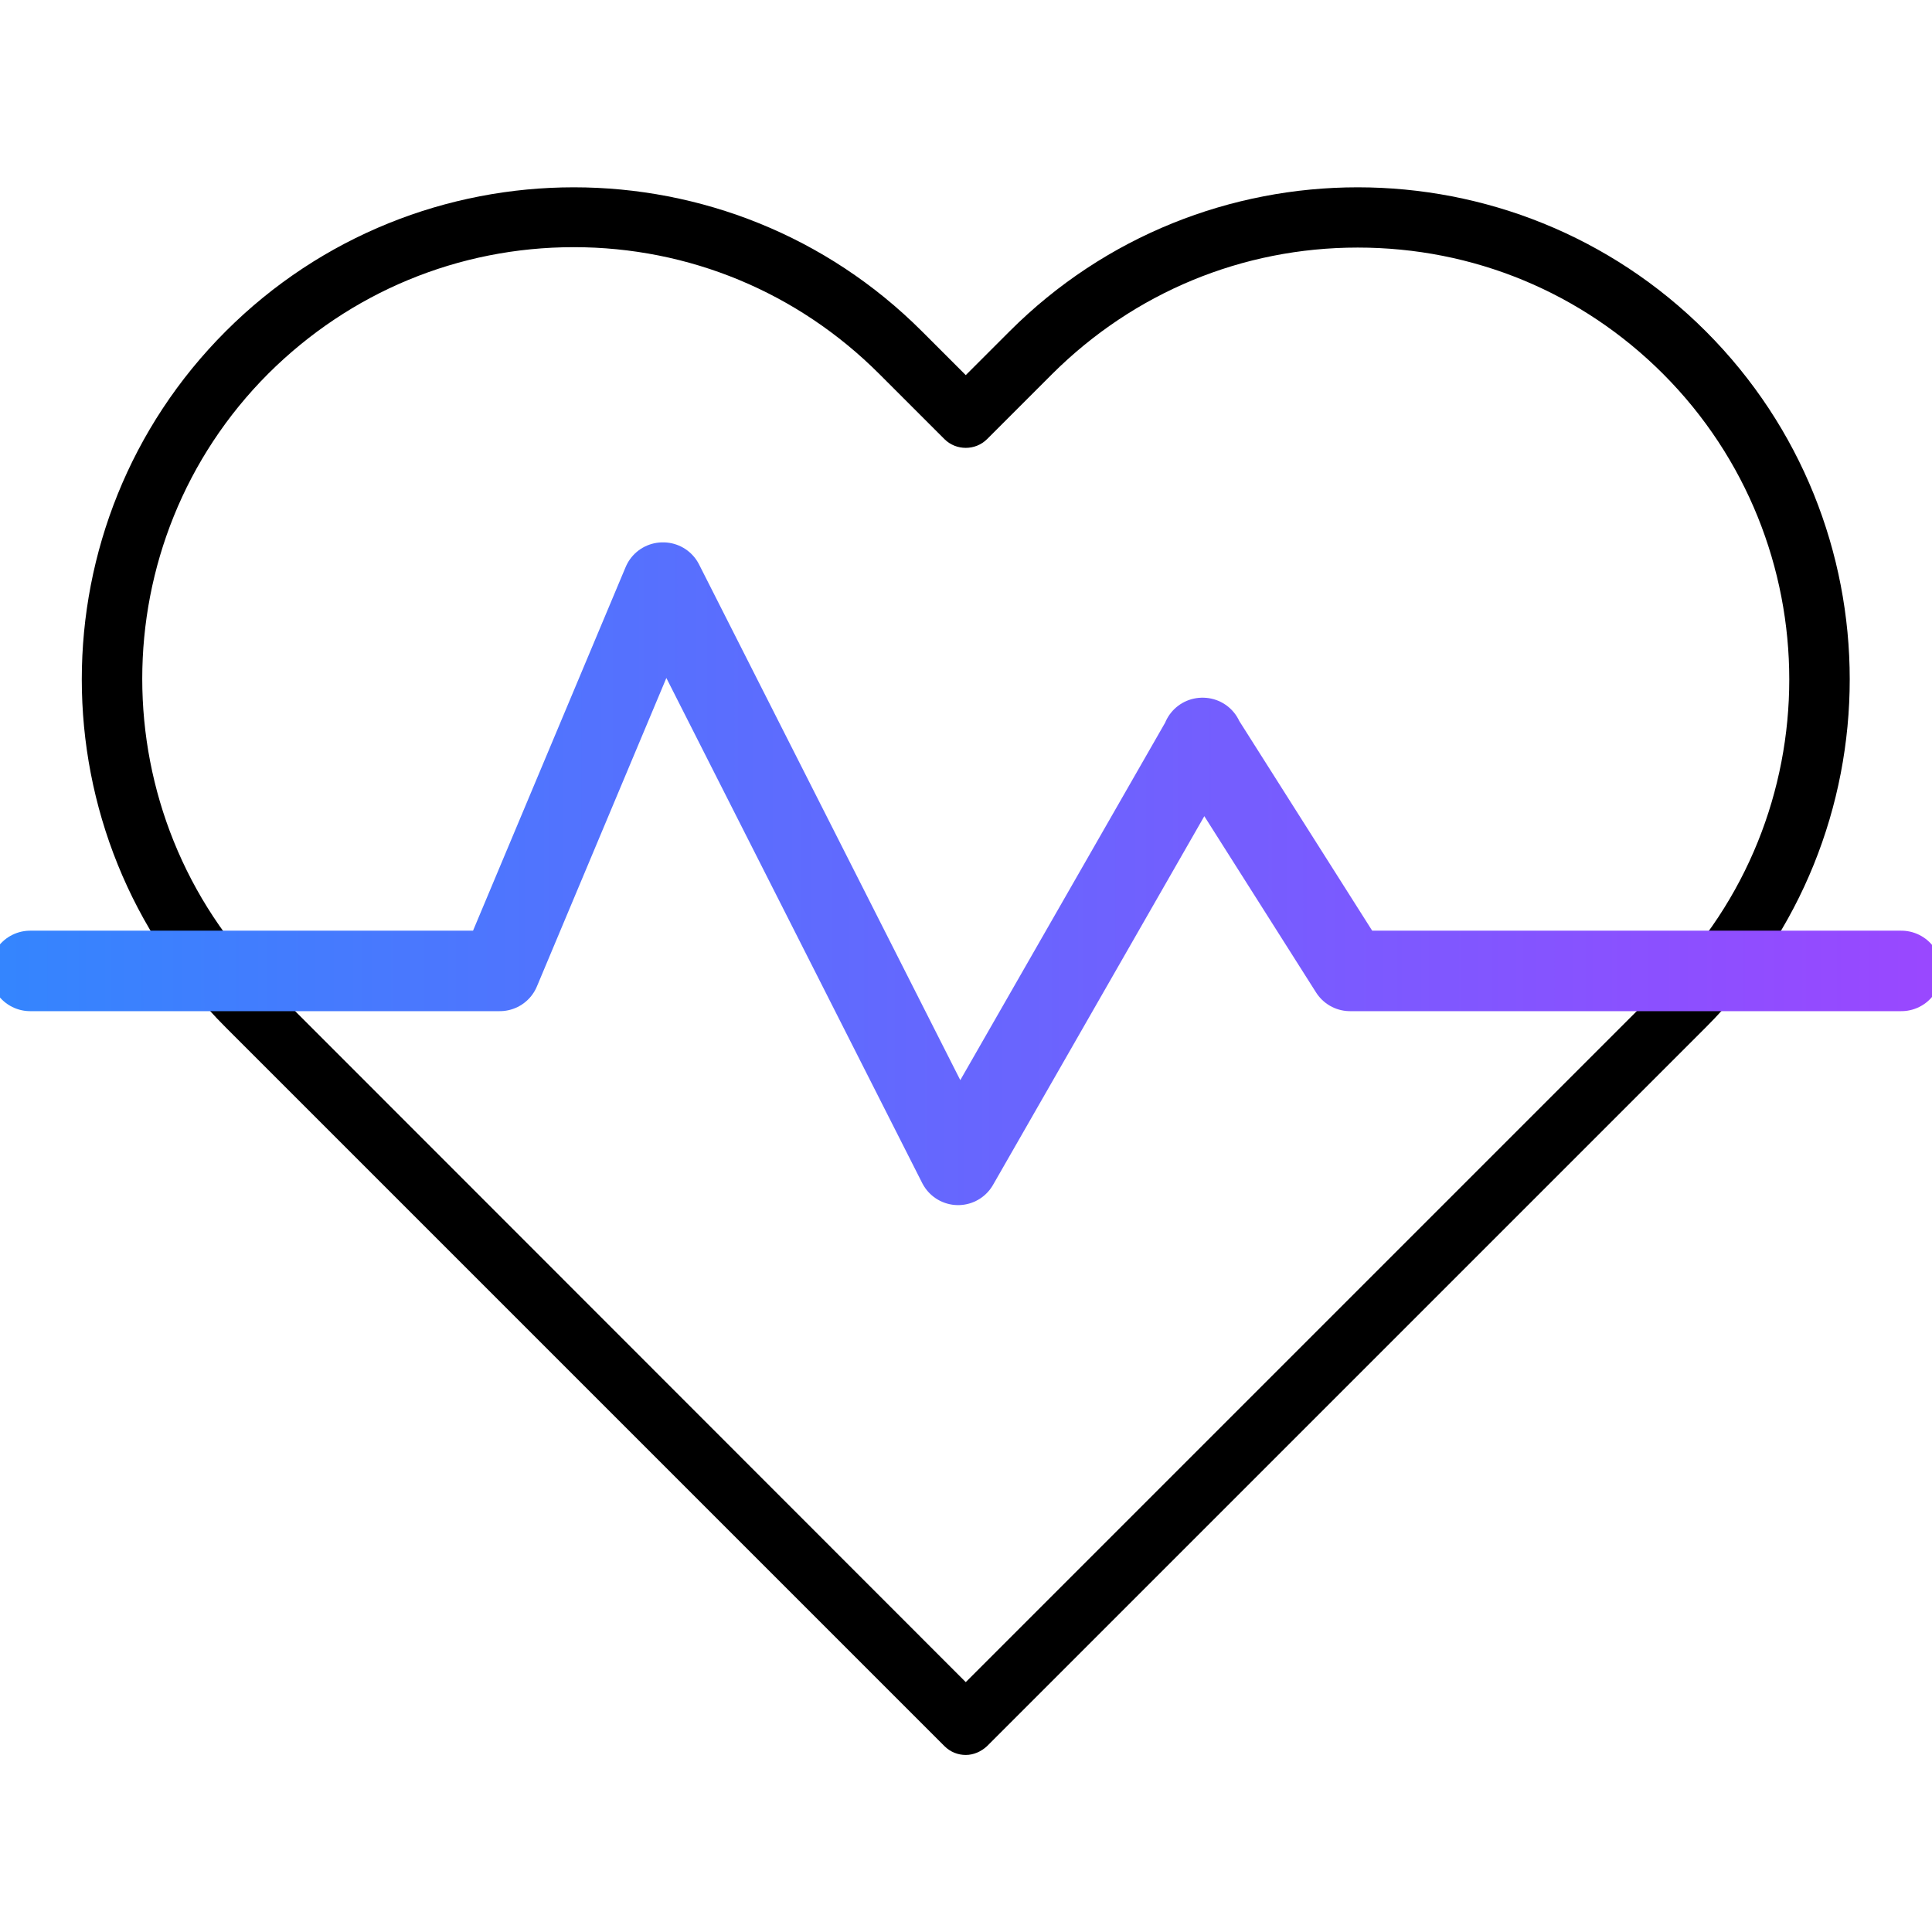 <?xml version="1.0" encoding="utf-8"?>
<!-- Generator: Adobe Illustrator 26.1.0, SVG Export Plug-In . SVG Version: 6.00 Build 0)  -->
<svg version="1.1" xmlns="http://www.w3.org/2000/svg" xmlns:xlink="http://www.w3.org/1999/xlink" x="0px" y="0px"
	 viewBox="0 0 64 64" enable-background="new 0 0 64 64" xml:space="preserve">
<g id="Background_swatch">
</g>
<g id="Shapes" display="none">
	
		<g id="g723_00000063610351751646344530000013225136811587470219_" transform="matrix(1.333,0,0,-1.333,0,682.667)" display="inline">
		<g id="g725_00000134224147706071198710000002107392821028103812_">
			<g>
				<g id="g727_00000095308720119241838570000012601180236333251219_">
					<g id="g733_00000160175426539894886300000013187154498795403447_" transform="translate(256,398.466)">
						
							<path id="path735_00000138547985852068241750000012901109678213316532_" fill="none" stroke="#000000" stroke-width="2" stroke-linecap="round" stroke-linejoin="round" stroke-miterlimit="13.333" d="
							M-232,103.28l-1.62,1.62c-4.48,4.48-11.75,4.48-16.24,0c-4.48-4.48-4.48-11.75,0-16.24L-232,70.8l17.86,17.86
							c4.48,4.48,4.48,11.75,0,16.24c-4.48,4.48-11.75,4.48-16.24,0L-232,103.28z"/>
					</g>
					<linearGradient id="SVGID_1_" gradientUnits="userSpaceOnUse" x1="-5.684342e-14" y1="490.412" x2="64" y2="490.412">
						<stop  offset="0" style="stop-color:#3485FE"/>
						<stop  offset="1" style="stop-color:#BB33FF"/>
					</linearGradient>
					
						<path fill="none" stroke="url(#SVGID_1_)" stroke-width="2" stroke-linecap="round" stroke-linejoin="round" stroke-miterlimit="10" d="
						M33.55,488h13.7 M0.75,488h11.67 M12.42,488l4.05,9.65 M23.81,483.18l-7.33,14.47 M23.81,483.18l6.08,10.61 M33.55,488
						l-3.67,5.79"/>
				</g>
			</g>
		</g>
	</g>
</g>
<g id="Final">
	<g id="g723_00000134207568776229705920000012398662726872791698_" transform="matrix(1.333,0,0,-1.333,0,682.667)">
		<g id="g725_00000046337651371791788410000001691909258595870082_">
			<g>
				<g id="g727_00000075127311366864131660000005796638603585039546_">
					<g id="g733_00000112630444584368962520000007889557993249368243_" transform="translate(256,398.466)">
						<path d="M-232,70.05c-0.19,0-0.38,0.07-0.53,0.22l-17.86,17.86c-4.77,4.77-4.77,12.53,0,17.3c4.77,4.77,12.53,4.77,17.3,0
							l1.09-1.09l1.09,1.09c4.77,4.77,12.53,4.77,17.3,0c4.77-4.77,4.77-12.53,0-17.3l-17.86-17.86
							C-231.62,70.13-231.81,70.05-232,70.05z M-241.74,107.52c-2.87,0-5.56-1.12-7.59-3.14c-4.18-4.18-4.18-10.99,0-15.18
							L-232,71.86l17.33,17.33c4.18,4.18,4.18,10.99,0,15.18c-2.03,2.03-4.72,3.14-7.59,3.14c-2.87,0-5.56-1.12-7.59-3.14
							l-1.62-1.62c-0.29-0.29-0.77-0.29-1.06,0l-1.62,1.62C-236.18,106.4-238.88,107.52-241.74,107.52z"/>
					</g>
					
						<linearGradient id="SVGID_00000156571916613593896680000002784356352335797130_" gradientUnits="userSpaceOnUse" x1="-5.684342e-14" y1="490.412" x2="64" y2="490.412">
						<stop  offset="0" style="stop-color:#3485FE"/>
						<stop  offset="1" style="stop-color:#BB33FF"/>
					</linearGradient>
					
						<path fill="none" stroke="url(#SVGID_00000156571916613593896680000002784356352335797130_)" stroke-width="2" stroke-linecap="round" stroke-linejoin="round" stroke-miterlimit="10" d="
						M33.55,488h13.7 M0.75,488h11.67 M12.42,488l4.05,9.65 M23.81,483.18l-7.33,14.47 M23.81,483.18l6.08,10.61 M33.55,488
						l-3.67,5.79"/>
				</g>
			</g>
		</g>
	</g>
</g>
<g id="Guides" display="none">
</g>
</svg>
